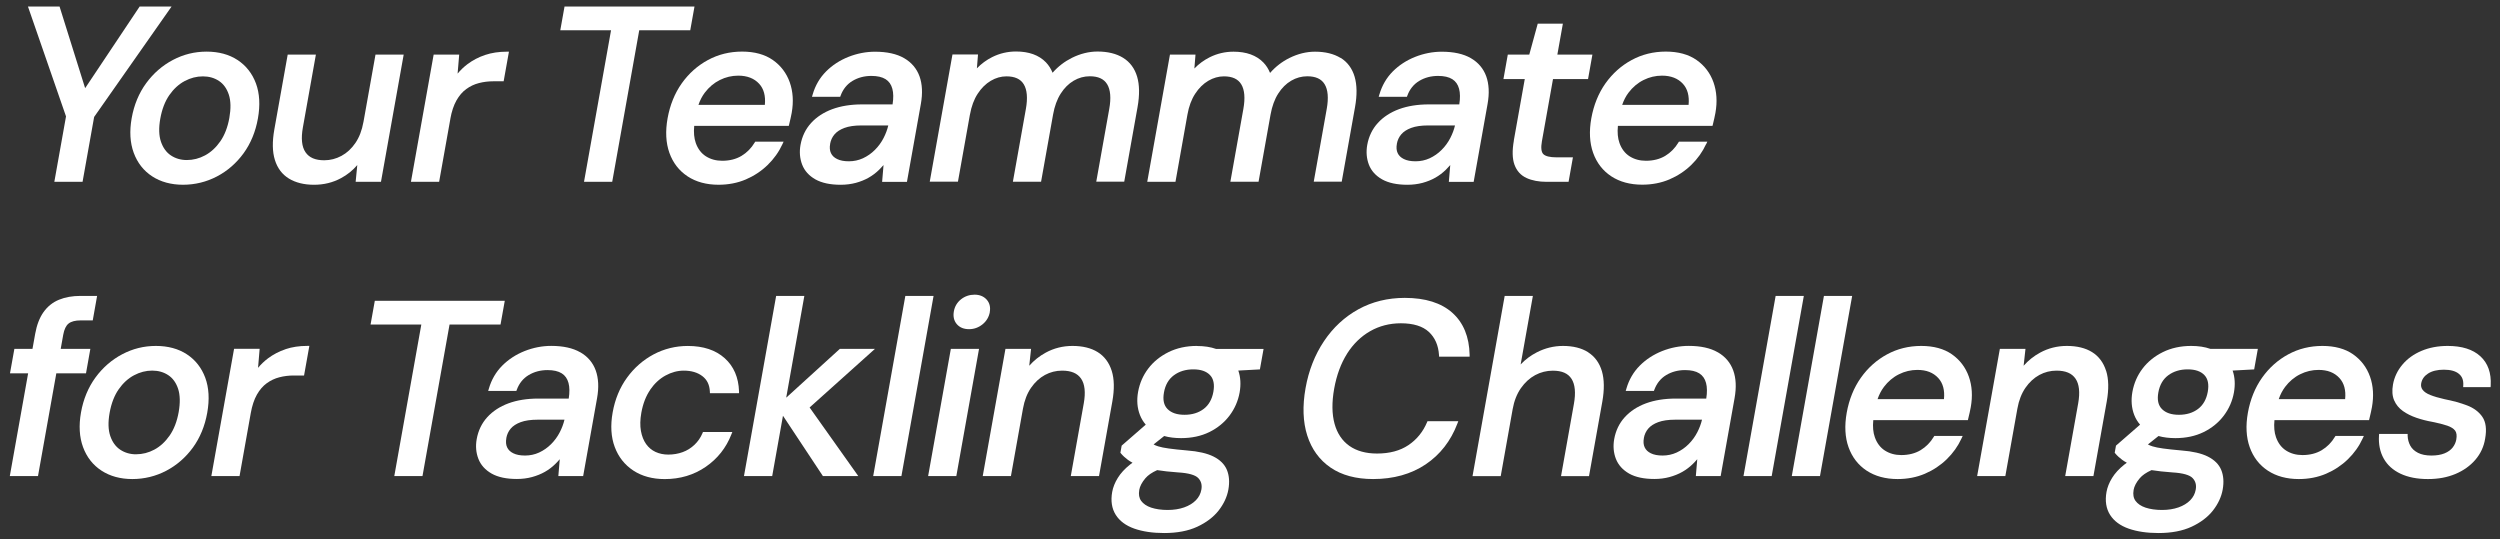 <svg width="765" height="165" viewBox="0 0 765 165" fill="none" xmlns="http://www.w3.org/2000/svg">
<rect x="0" y="0" width="765" height="165" fill="#333333" stroke="none"/>
<path d="M16.626 55.637H25.264L28.806 35.785L52.499 2H42.729L26.052 26.981L18.225 2H8.555L20.201 35.619L16.626 55.637Z" fill="white"/>
<path d="M44.736 25.446C42.515 28.477 41.017 32.074 40.295 36.148C39.584 40.134 39.795 43.698 40.917 46.752C42.049 49.827 43.948 52.258 46.579 53.968C49.188 55.667 52.364 56.533 56.005 56.533C59.647 56.533 63.177 55.678 66.386 53.99C69.595 52.314 72.326 49.927 74.524 46.918C76.712 43.909 78.199 40.323 78.921 36.26C79.654 32.174 79.443 28.576 78.322 25.534C77.189 22.481 75.29 20.072 72.692 18.362C70.106 16.663 66.919 15.797 63.222 15.797C59.525 15.797 56.127 16.652 52.919 18.34C49.71 20.027 46.956 22.415 44.736 25.446ZM49.055 36.271C49.566 33.417 50.498 30.997 51.819 29.098C53.141 27.2 54.717 25.756 56.516 24.802C58.303 23.847 60.169 23.369 62.078 23.369C63.988 23.369 65.62 23.847 67.019 24.779C68.407 25.701 69.406 27.111 70.017 28.954C70.638 30.83 70.683 33.228 70.183 36.071C69.672 38.924 68.74 41.345 67.419 43.243C66.097 45.142 64.532 46.585 62.755 47.54C60.99 48.495 59.114 48.972 57.16 48.972C55.328 48.972 53.696 48.495 52.297 47.562C50.909 46.641 49.888 45.23 49.255 43.376C48.611 41.5 48.544 39.113 49.055 36.26V36.271Z" fill="white"/>
<path d="M111.206 37.352C110.761 39.861 109.94 42.015 108.763 43.736C107.597 45.457 106.165 46.789 104.5 47.689C102.845 48.588 101.069 49.043 99.226 49.043C96.495 49.043 94.618 48.244 93.486 46.59C92.342 44.924 92.076 42.359 92.686 38.973L96.661 16.712H88.034L83.948 39.606C83.282 43.336 83.338 46.478 84.115 48.943C84.892 51.464 86.347 53.384 88.423 54.65C90.466 55.894 93.042 56.538 96.084 56.538C99.126 56.538 101.846 55.86 104.344 54.517C106.265 53.495 107.93 52.152 109.329 50.509L108.83 55.627H116.579L123.529 16.701H114.903L111.217 37.341L111.206 37.352Z" fill="white"/>
<path d="M137.806 36.344C138.206 34.112 138.827 32.236 139.671 30.737C140.504 29.26 141.525 28.083 142.691 27.24C143.857 26.385 145.167 25.774 146.555 25.419C147.965 25.052 149.453 24.875 150.952 24.875H154.116L155.737 15.815H155.071C152.672 15.815 150.441 16.148 148.453 16.814C146.466 17.48 144.645 18.435 143.046 19.634C141.947 20.467 140.926 21.433 140.027 22.521L140.515 16.703H132.699L125.749 55.629H134.375L137.817 36.333L137.806 36.344Z" fill="white"/>
<path d="M178.709 55.637H187.336L195.607 9.261H211.217L212.516 2H172.747L171.448 9.261H186.98L178.709 55.637Z" fill="white"/>
<path d="M210.407 53.969C212.994 55.668 216.181 56.534 219.878 56.534C222.887 56.534 225.696 55.99 228.216 54.913C230.736 53.836 232.979 52.348 234.9 50.483C236.821 48.618 238.342 46.475 239.419 44.132L239.785 43.344H231.103L230.936 43.61C229.915 45.32 228.56 46.697 226.906 47.696C225.263 48.684 223.275 49.195 220.988 49.195C219.101 49.195 217.424 48.729 215.992 47.818C214.582 46.919 213.538 45.542 212.905 43.744C212.395 42.289 212.228 40.535 212.428 38.514H241.373L241.473 38.092C241.65 37.393 241.795 36.749 241.928 36.16C242.061 35.583 242.172 35.028 242.261 34.528C242.86 31.153 242.661 28.011 241.672 25.202C240.673 22.382 238.93 20.073 236.488 18.363C234.045 16.653 230.881 15.787 227.084 15.787C223.286 15.787 219.778 16.653 216.614 18.374C213.449 20.084 210.763 22.482 208.609 25.513C206.466 28.544 205.011 32.141 204.279 36.205C203.568 40.18 203.757 43.733 204.834 46.764C205.922 49.817 207.787 52.237 210.385 53.947L210.407 53.969ZM213.727 32.086C214.216 30.665 214.86 29.421 215.659 28.366C216.947 26.668 218.501 25.358 220.278 24.48C222.054 23.592 223.953 23.148 225.907 23.148C228.638 23.148 230.781 23.981 232.302 25.635C233.734 27.189 234.311 29.355 234.045 32.097H213.727V32.086Z" fill="white"/>
<path d="M249.522 54.895C251.465 55.983 254.063 56.539 257.239 56.539C258.882 56.539 260.436 56.339 261.869 55.961C263.301 55.573 264.633 55.04 265.799 54.374C266.976 53.708 268.053 52.886 268.996 51.964C269.474 51.498 269.929 51.01 270.362 50.51L269.929 55.661H277.523L281.787 31.791C282.364 28.56 282.22 25.729 281.376 23.364C280.51 20.966 278.911 19.089 276.635 17.779C274.381 16.48 271.395 15.825 267.764 15.825C265.011 15.825 262.268 16.358 259.626 17.402C256.983 18.456 254.674 19.955 252.764 21.876C250.844 23.808 249.467 26.173 248.679 28.904L248.468 29.615H257.105L257.239 29.248C257.96 27.283 259.182 25.773 260.858 24.763C262.557 23.741 264.5 23.231 266.643 23.231C268.475 23.231 269.94 23.564 270.995 24.23C272.027 24.885 272.705 25.84 273.06 27.172C273.404 28.438 273.426 30.048 273.127 31.946H263.767C260.37 31.946 257.316 32.435 254.685 33.401C252.043 34.378 249.855 35.81 248.19 37.642C246.514 39.485 245.425 41.739 244.959 44.337C244.571 46.48 244.748 48.511 245.459 50.377C246.18 52.264 247.557 53.785 249.522 54.895ZM254.019 44.004C254.219 42.905 254.663 41.939 255.362 41.117C256.062 40.295 257.083 39.629 258.405 39.141C259.748 38.641 261.491 38.386 263.567 38.386H271.817C271.506 39.685 271.028 40.962 270.395 42.194C269.696 43.56 268.797 44.803 267.709 45.88C266.632 46.957 265.399 47.812 264.056 48.434C262.723 49.044 261.28 49.355 259.759 49.355C258.238 49.355 257.094 49.122 256.162 48.667C255.251 48.223 254.641 47.634 254.274 46.857C253.908 46.091 253.819 45.136 254.03 44.004H254.019Z" fill="white"/>
<path d="M296.807 35.065C297.251 32.544 298.051 30.391 299.183 28.67C300.304 26.949 301.648 25.628 303.191 24.717C304.712 23.818 306.322 23.363 307.965 23.363C310.53 23.363 312.273 24.162 313.272 25.794C314.294 27.471 314.516 30.013 313.916 33.355L309.942 55.616H318.568L322.243 35.043C322.687 32.522 323.476 30.368 324.586 28.636C325.674 26.916 327.017 25.594 328.55 24.695C330.071 23.796 331.736 23.34 333.479 23.34C336.044 23.34 337.787 24.14 338.786 25.772C339.808 27.437 340.03 29.991 339.43 33.333L335.455 55.594H344.016L348.09 32.778C348.745 29.103 348.701 25.983 347.968 23.485C347.213 20.931 345.77 18.988 343.671 17.689C341.606 16.412 338.964 15.768 335.833 15.768C333.213 15.768 330.581 16.424 328.006 17.7C325.741 18.833 323.753 20.365 322.088 22.264C321.599 21.042 320.911 19.976 320.056 19.077C318.99 17.967 317.669 17.134 316.137 16.579C314.627 16.035 312.873 15.757 310.907 15.757C308.332 15.757 305.878 16.335 303.613 17.467C301.859 18.344 300.293 19.499 298.928 20.909L299.272 16.657H291.456L284.505 55.583H293.132L296.807 35.009V35.065Z" fill="white"/>
<path d="M410.221 17.736C408.156 16.459 405.514 15.815 402.383 15.815C399.763 15.815 397.131 16.47 394.555 17.747C392.29 18.879 390.303 20.411 388.638 22.321C388.149 21.089 387.461 20.023 386.606 19.135C385.54 18.024 384.219 17.192 382.687 16.637C381.177 16.093 379.422 15.815 377.457 15.815C374.881 15.815 372.428 16.392 370.163 17.525C368.409 18.402 366.832 19.556 365.478 20.967L365.822 16.714H358.005L351.055 55.64H359.693L363.357 35.067C363.801 32.547 364.6 30.393 365.733 28.672C366.854 26.951 368.198 25.63 369.741 24.719C371.273 23.82 372.872 23.365 374.515 23.365C377.08 23.365 378.823 24.164 379.822 25.796C380.844 27.462 381.066 30.015 380.466 33.357L376.491 55.618H385.118L388.793 35.045C389.248 32.524 390.025 30.37 391.136 28.639C392.224 26.918 393.567 25.596 395.099 24.697C396.632 23.798 398.286 23.343 400.029 23.343C402.594 23.343 404.337 24.142 405.336 25.774C406.358 27.439 406.58 29.993 405.98 33.335L402.005 55.596H410.565L414.64 32.78C415.295 29.105 415.251 25.985 414.518 23.487C413.763 20.933 412.32 18.99 410.221 17.691V17.736Z" fill="white"/>
<path d="M422.938 54.895C424.881 55.983 427.479 56.539 430.655 56.539C432.298 56.539 433.852 56.339 435.285 55.961C436.717 55.573 438.049 55.04 439.215 54.374C440.392 53.708 441.469 52.886 442.412 51.964C442.89 51.498 443.345 51.01 443.778 50.51L443.345 55.661H450.939L455.203 31.791C455.78 28.56 455.636 25.729 454.792 23.364C453.926 20.966 452.327 19.089 450.051 17.779C447.797 16.48 444.811 15.825 441.18 15.825C438.427 15.825 435.684 16.358 433.042 17.402C430.399 18.456 428.09 19.955 426.18 21.876C424.26 23.808 422.894 26.173 422.095 28.904L421.884 29.615H430.521L430.655 29.248C431.376 27.283 432.598 25.773 434.274 24.763C435.973 23.741 437.916 23.231 440.059 23.231C441.891 23.231 443.356 23.564 444.411 24.23C445.443 24.885 446.121 25.851 446.476 27.172C446.82 28.438 446.842 30.048 446.543 31.946H437.183C433.786 31.946 430.732 32.435 428.101 33.401C425.459 34.378 423.271 35.81 421.606 37.642C419.93 39.485 418.841 41.739 418.375 44.337C417.998 46.48 418.164 48.511 418.875 50.377C419.596 52.264 420.973 53.785 422.938 54.895ZM427.435 44.004C427.635 42.905 428.079 41.939 428.778 41.117C429.478 40.295 430.499 39.629 431.82 39.141C433.164 38.641 434.907 38.386 436.983 38.386H445.232C444.922 39.685 444.444 40.962 443.811 42.194C443.112 43.56 442.213 44.803 441.124 45.88C440.048 46.957 438.815 47.812 437.472 48.434C436.139 49.044 434.696 49.355 433.175 49.355C431.654 49.355 430.51 49.122 429.578 48.667C428.678 48.223 428.057 47.634 427.69 46.857C427.324 46.091 427.235 45.136 427.446 44.004H427.435Z" fill="white"/>
<path d="M463.251 42.983C462.696 46.07 462.763 48.568 463.429 50.4C464.117 52.287 465.35 53.653 467.104 54.463C468.78 55.24 470.868 55.64 473.288 55.64H479.983L481.315 48.146H476.297C474.265 48.146 472.899 47.813 472.244 47.147C471.623 46.514 471.478 45.17 471.823 43.239L475.22 24.186H485.945L487.277 16.703H476.552L478.24 7.244H470.546L467.959 16.703H461.386L460.054 24.186H466.582L463.229 42.972L463.251 42.983Z" fill="white"/>
<path d="M522.081 44.132L522.447 43.344H513.754L513.587 43.61C512.566 45.32 511.211 46.697 509.557 47.696C507.914 48.684 505.926 49.195 503.639 49.195C501.752 49.195 500.075 48.729 498.643 47.818C497.233 46.919 496.189 45.542 495.556 43.744C495.035 42.289 494.879 40.535 495.079 38.514H524.024L524.135 38.092C524.312 37.393 524.457 36.749 524.59 36.16C524.723 35.583 524.834 35.028 524.923 34.528C525.523 31.153 525.323 28.011 524.335 25.202C523.335 22.382 521.592 20.073 519.15 18.363C516.707 16.653 513.543 15.787 509.746 15.787C505.949 15.787 502.44 16.653 499.276 18.374C496.112 20.084 493.425 22.493 491.271 25.513C489.128 28.544 487.674 32.141 486.941 36.205C486.23 40.18 486.419 43.733 487.496 46.764C488.584 49.817 490.449 52.237 493.047 53.947C495.634 55.646 498.821 56.512 502.518 56.512C505.527 56.512 508.336 55.968 510.856 54.891C513.376 53.814 515.619 52.326 517.54 50.461C519.46 48.596 520.982 46.453 522.059 44.11L522.081 44.132ZM496.389 32.086C496.878 30.665 497.522 29.421 498.321 28.366C499.609 26.668 501.163 25.358 502.94 24.48C504.716 23.592 506.615 23.148 508.569 23.148C511.3 23.148 513.443 23.981 514.964 25.635C516.396 27.189 516.973 29.355 516.707 32.097H496.389V32.086Z" fill="white"/>
<path d="M154.461 92.045H114.691L113.392 99.306H128.925L120.653 145.682H129.28L137.563 99.306H153.162L154.461 92.045Z" fill="white"/>
<path d="M177.548 107.797C175.294 106.498 172.308 105.843 168.677 105.843C165.924 105.843 163.181 106.376 160.539 107.419C157.896 108.474 155.587 109.973 153.677 111.894C151.757 113.826 150.38 116.19 149.592 118.922L149.381 119.632H158.008L158.141 119.266C158.862 117.301 160.084 115.791 161.76 114.78C163.459 113.759 165.402 113.248 167.545 113.248C169.377 113.248 170.842 113.581 171.897 114.247C172.929 114.903 173.607 115.868 173.962 117.19C174.306 118.455 174.328 120.065 174.029 121.964H164.669C161.272 121.964 158.218 122.452 155.598 123.418C152.956 124.395 150.769 125.828 149.103 127.659C147.427 129.503 146.339 131.756 145.872 134.354C145.484 136.497 145.661 138.529 146.383 140.394C147.105 142.282 148.481 143.803 150.447 144.924C152.39 146.023 154.988 146.567 158.163 146.567C159.806 146.567 161.361 146.367 162.793 145.979C164.225 145.59 165.546 145.057 166.723 144.391C167.9 143.725 168.977 142.915 169.921 141.982C170.398 141.516 170.853 141.027 171.286 140.516L170.853 145.668H178.448L182.711 121.797C183.288 118.566 183.144 115.735 182.3 113.37C181.434 110.972 179.846 109.096 177.559 107.786L177.548 107.797ZM154.932 134.044C155.132 132.944 155.576 131.978 156.276 131.157C156.975 130.335 157.996 129.669 159.318 129.181C160.672 128.681 162.404 128.426 164.48 128.426H172.73C172.419 129.725 171.941 131.001 171.308 132.234C170.609 133.599 169.71 134.843 168.622 135.92C167.545 136.997 166.312 137.852 164.969 138.473C163.637 139.084 162.182 139.395 160.672 139.395C159.162 139.395 158.008 139.162 157.075 138.707C156.164 138.263 155.554 137.674 155.187 136.897C154.821 136.131 154.743 135.176 154.943 134.044H154.932Z" fill="white"/>
<path d="M198.975 119.22C200.297 117.321 201.873 115.867 203.683 114.89C205.47 113.913 207.347 113.413 209.245 113.413C211.555 113.413 213.475 113.979 214.93 115.101C216.373 116.211 217.117 117.743 217.217 119.786L217.239 120.319H226.143V119.753C225.999 115.511 224.534 112.092 221.758 109.605C218.993 107.118 215.196 105.863 210.478 105.863C206.747 105.863 203.228 106.729 200.008 108.439C196.799 110.149 194.057 112.547 191.859 115.578C189.66 118.609 188.184 122.184 187.473 126.203C186.762 130.189 186.973 133.742 188.106 136.773C189.238 139.826 191.159 142.247 193.801 143.99C196.433 145.722 199.675 146.599 203.416 146.599C208.113 146.599 212.321 145.344 215.94 142.857C219.548 140.381 222.191 137.051 223.79 132.954L224.089 132.199H215.107L214.963 132.543C214.386 133.909 213.564 135.108 212.509 136.107C211.455 137.106 210.244 137.861 208.901 138.35C207.547 138.849 206.059 139.105 204.482 139.105C203.072 139.105 201.762 138.827 200.596 138.294C199.442 137.761 198.476 136.951 197.71 135.885C196.944 134.808 196.411 133.464 196.122 131.866C195.833 130.267 195.878 128.402 196.244 126.325C196.744 123.517 197.676 121.129 198.997 119.231L198.975 119.22Z" fill="white"/>
<path d="M267.734 106.757H256.987L240.577 121.69L246.129 90.547H237.502L227.654 145.683H236.292L239.589 127.219L251.813 145.683H262.638L247.739 124.688L267.734 106.757Z" fill="white"/>
<path d="M277.034 90.547L267.197 145.683H275.835L285.672 90.547H277.034Z" fill="white"/>
<path d="M302.872 95.475C303.139 93.954 302.817 92.677 301.907 91.667C301.007 90.679 299.764 90.168 298.209 90.168C296.655 90.168 295.245 90.656 294.057 91.6C292.869 92.555 292.136 93.799 291.881 95.275C291.603 96.841 291.903 98.151 292.78 99.183C293.657 100.205 294.912 100.727 296.533 100.727C298.054 100.727 299.442 100.227 300.652 99.25C301.862 98.273 302.617 96.996 302.895 95.464L302.872 95.475Z" fill="white"/>
<path d="M284.008 145.682H292.635L299.585 106.756H290.958L284.008 145.682Z" fill="white"/>
<path d="M340.187 113.481C339.387 110.939 337.933 109.007 335.89 107.741C333.869 106.486 331.282 105.854 328.185 105.854C325.254 105.854 322.5 106.542 319.991 107.908C318.07 108.951 316.383 110.295 314.95 111.916L315.506 106.753H307.667L300.717 145.679H309.344L313.03 125.039C313.474 122.53 314.306 120.376 315.506 118.655C316.694 116.934 318.126 115.624 319.758 114.736C321.379 113.859 323.144 113.414 324.998 113.414C327.774 113.414 329.684 114.214 330.816 115.868C331.96 117.534 332.226 120.076 331.638 123.407L327.663 145.668H336.301L340.375 122.852C341.042 119.121 340.975 115.968 340.187 113.47V113.481Z" fill="white"/>
<path d="M366.244 105.854C363.024 105.854 360.104 106.497 357.561 107.752C355.03 109.007 352.932 110.705 351.355 112.793C349.767 114.88 348.735 117.267 348.257 119.898C347.791 122.485 347.991 124.883 348.835 127.026C349.257 128.103 349.856 129.08 350.6 129.946L343.228 136.364L342.839 138.54L343.006 138.74C343.561 139.417 344.283 140.083 345.137 140.716C345.548 141.016 346.026 141.315 346.547 141.593C346.281 141.782 346.037 141.97 345.793 142.159C344.172 143.447 342.906 144.824 342.04 146.245C341.163 147.666 340.585 149.109 340.33 150.531C339.841 153.262 340.208 155.616 341.407 157.525C342.595 159.424 344.527 160.856 347.125 161.766C349.667 162.655 352.732 163.11 356.229 163.11C360.193 163.11 363.601 162.466 366.366 161.178C369.13 159.89 371.329 158.225 372.905 156.215C374.482 154.194 375.481 152.041 375.881 149.82C376.292 147.522 376.136 145.501 375.437 143.802C374.726 142.081 373.338 140.705 371.318 139.694C369.363 138.717 366.632 138.096 363.224 137.84C360.948 137.64 359.071 137.441 357.661 137.241C356.285 137.052 355.196 136.83 354.419 136.586C353.842 136.408 353.365 136.208 352.998 135.997L356.24 133.421C357.772 133.854 359.504 134.065 361.425 134.065C364.645 134.065 367.554 133.444 370.063 132.211C372.572 130.979 374.648 129.28 376.236 127.171C377.824 125.061 378.856 122.685 379.323 120.109C379.756 117.656 379.622 115.402 378.923 113.392L385.529 113.037L386.65 106.775H372.128C370.44 106.175 368.475 105.876 366.255 105.876L366.244 105.854ZM348.601 149.953C348.801 148.81 349.434 147.588 350.489 146.345C351.255 145.434 352.465 144.591 354.097 143.858C355.874 144.147 358.017 144.38 360.481 144.557C363.679 144.746 365.766 145.335 366.677 146.3C367.565 147.244 367.876 148.399 367.62 149.831C367.398 151.086 366.843 152.14 365.944 153.073C365.033 154.006 363.823 154.738 362.358 155.26C360.881 155.782 359.171 156.049 357.295 156.049C355.419 156.049 353.664 155.804 352.243 155.327C350.878 154.861 349.856 154.172 349.201 153.273C348.568 152.396 348.379 151.308 348.613 149.942L348.601 149.953ZM370.263 114.78C371.351 115.913 371.695 117.633 371.295 119.887C370.885 122.186 369.885 123.951 368.331 125.128C366.754 126.327 364.789 126.926 362.469 126.926C360.148 126.926 358.438 126.338 357.273 125.172C356.129 124.017 355.763 122.352 356.174 120.076C356.584 117.778 357.606 116.012 359.205 114.836C360.825 113.636 362.824 113.026 365.144 113.026C367.465 113.026 369.153 113.614 370.252 114.769L370.263 114.78Z" fill="white"/>
<path d="M412.209 108.206C414.097 105.242 416.473 102.932 419.282 101.333C422.08 99.735 425.244 98.924 428.675 98.924C432.461 98.924 435.336 99.812 437.224 101.556C439.1 103.299 440.144 105.675 440.332 108.617L440.366 109.139H449.703V108.572C449.592 103.088 447.816 98.758 444.418 95.716C441.032 92.684 436.136 91.152 429.874 91.152C424.644 91.152 419.87 92.329 415.673 94.639C411.477 96.948 407.935 100.223 405.148 104.387C402.361 108.539 400.452 113.38 399.497 118.776C398.52 124.249 398.697 129.123 400.019 133.265C401.351 137.439 403.749 140.748 407.158 143.079C410.555 145.411 414.941 146.588 420.181 146.588C426.421 146.588 431.817 145.078 436.247 142.102C440.677 139.127 443.941 134.93 445.95 129.645L446.239 128.89H436.813L436.669 129.223C435.425 132.166 433.504 134.519 430.962 136.218C428.419 137.928 425.2 138.783 421.38 138.783C417.961 138.783 415.107 137.994 412.909 136.44C410.722 134.897 409.189 132.632 408.379 129.69C407.557 126.714 407.513 123.095 408.257 118.942C409.001 114.779 410.344 111.159 412.232 108.184L412.209 108.206Z" fill="white"/>
<path d="M485.968 107.777C483.948 106.5 481.361 105.856 478.274 105.856C475.498 105.856 472.812 106.511 470.291 107.799C468.404 108.765 466.738 110.008 465.317 111.518L469.059 90.557H460.432L450.595 145.692H459.222L462.875 125.197C463.319 122.688 464.174 120.523 465.395 118.78C466.616 117.036 468.082 115.693 469.769 114.783C471.446 113.883 473.267 113.428 475.165 113.428C477.941 113.428 479.806 114.239 480.883 115.915C481.971 117.614 482.227 120.19 481.616 123.587L477.675 145.704H486.235L490.298 122.965C490.964 119.246 490.92 116.093 490.187 113.595C489.432 111.052 488.011 109.098 485.979 107.81L485.968 107.777Z" fill="white"/>
<path d="M525.634 107.797C523.381 106.498 520.394 105.843 516.763 105.843C514.01 105.843 511.268 106.376 508.625 107.419C505.983 108.474 503.673 109.973 501.764 111.894C499.843 113.826 498.466 116.19 497.678 118.922L497.467 119.632H506.094L506.227 119.266C506.96 117.301 508.17 115.791 509.846 114.78C511.545 113.759 513.488 113.248 515.631 113.248C517.463 113.248 518.928 113.581 519.983 114.247C521.016 114.903 521.693 115.868 522.048 117.19C522.392 118.455 522.415 120.065 522.115 121.964H512.755C509.358 121.964 506.305 122.452 503.673 123.418C501.031 124.395 498.844 125.828 497.178 127.659C495.502 129.503 494.414 131.756 493.947 134.354C493.57 136.497 493.736 138.529 494.458 140.394C495.191 142.282 496.557 143.803 498.522 144.924C500.465 146.023 503.063 146.567 506.238 146.567C507.881 146.567 509.436 146.367 510.868 145.979C512.3 145.59 513.621 145.057 514.798 144.391C515.975 143.725 517.041 142.915 517.996 141.982C518.473 141.516 518.928 141.027 519.361 140.516L518.928 145.668H526.523L530.786 121.797C531.363 118.566 531.23 115.724 530.375 113.37C529.509 110.972 527.922 109.096 525.634 107.786V107.797ZM503.018 134.044C503.218 132.944 503.662 131.978 504.362 131.157C505.061 130.335 506.083 129.669 507.404 129.181C508.747 128.681 510.49 128.426 512.567 128.426H520.816C520.505 129.725 520.028 131.001 519.395 132.234C518.695 133.599 517.796 134.843 516.708 135.92C515.631 136.997 514.399 137.852 513.055 138.473C511.723 139.084 510.268 139.395 508.758 139.395C507.248 139.395 506.094 139.162 505.161 138.707C504.251 138.263 503.64 137.674 503.274 136.897C502.907 136.131 502.818 135.176 503.029 134.044H503.018Z" fill="white"/>
<path d="M543.346 90.547L533.509 145.683H542.136L551.973 90.547H543.346Z" fill="white"/>
<path d="M558.124 90.547L548.287 145.683H556.914L566.762 90.547H558.124Z" fill="white"/>
<path d="M597.305 108.429C594.862 106.72 591.698 105.854 587.901 105.854C584.104 105.854 580.595 106.72 577.431 108.44C574.267 110.15 571.58 112.548 569.426 115.591C567.283 118.622 565.829 122.219 565.096 126.282C564.386 130.268 564.574 133.821 565.651 136.841C566.739 139.894 568.605 142.315 571.203 144.024C573.789 145.723 576.976 146.589 580.673 146.589C583.682 146.589 586.491 146.045 589.011 144.968C591.531 143.891 593.774 142.403 595.695 140.538C597.616 138.673 599.137 136.53 600.214 134.187L600.58 133.399H591.898L591.731 133.666C590.71 135.375 589.355 136.752 587.701 137.751C586.058 138.74 584.071 139.25 581.783 139.25C579.896 139.25 578.219 138.784 576.787 137.874C575.377 136.974 574.334 135.598 573.701 133.799C573.179 132.344 573.023 130.59 573.223 128.57H602.168L602.268 128.148C602.445 127.448 602.59 126.804 602.723 126.216C602.856 125.638 602.967 125.083 603.056 124.584C603.656 121.208 603.467 118.066 602.468 115.257C601.468 112.437 599.725 110.128 597.283 108.418L597.305 108.429ZM576.465 118.411C577.753 116.712 579.307 115.402 581.084 114.525C582.86 113.636 584.759 113.192 586.713 113.192C589.478 113.192 591.565 114.003 593.108 115.679C594.54 117.234 595.129 119.399 594.851 122.141H574.533C575.022 120.72 575.666 119.476 576.465 118.422V118.411Z" fill="white"/>
<path d="M644.466 113.481C643.666 110.939 642.212 109.007 640.169 107.741C638.148 106.486 635.561 105.854 632.464 105.854C629.533 105.854 626.779 106.542 624.27 107.908C622.349 108.951 620.662 110.295 619.229 111.916L619.796 106.753H611.957L605.007 145.679H613.634L617.32 125.039C617.764 122.53 618.596 120.387 619.796 118.655C620.984 116.934 622.416 115.624 624.048 114.736C625.669 113.859 627.434 113.414 629.288 113.414C632.075 113.414 633.974 114.214 635.106 115.868C636.25 117.534 636.516 120.076 635.928 123.407L631.953 145.668H640.591L644.666 122.852C645.332 119.121 645.265 115.968 644.477 113.47L644.466 113.481Z" fill="white"/>
<path d="M689.779 113.015L690.9 106.753H676.378C674.69 106.153 672.725 105.854 670.504 105.854C667.285 105.854 664.365 106.497 661.822 107.752C659.291 109.007 657.192 110.705 655.616 112.793C654.028 114.88 652.995 117.267 652.518 119.898C652.052 122.485 652.252 124.883 653.095 127.026C653.517 128.103 654.117 129.08 654.861 129.946L647.489 136.364L647.1 138.54L647.267 138.74C647.822 139.417 648.543 140.083 649.398 140.716C649.809 141.016 650.286 141.315 650.808 141.593C650.542 141.782 650.297 141.97 650.053 142.159C648.432 143.447 647.167 144.824 646.301 146.245C645.423 147.666 644.846 149.109 644.591 150.531C644.102 153.262 644.469 155.616 645.668 157.525C646.856 159.424 648.788 160.856 651.386 161.766C653.928 162.655 656.992 163.11 660.49 163.11C664.453 163.11 667.862 162.466 670.626 161.178C673.391 159.89 675.589 158.225 677.166 156.215C678.743 154.194 679.742 152.041 680.141 149.82C680.552 147.522 680.397 145.501 679.697 143.802C678.987 142.081 677.599 140.705 675.578 139.694C673.624 138.717 670.893 138.096 667.484 137.84C665.208 137.64 663.332 137.441 661.922 137.241C660.545 137.052 659.457 136.83 658.68 136.586C658.103 136.408 657.625 136.208 657.259 135.997L660.501 133.421C662.033 133.854 663.765 134.065 665.686 134.065C668.906 134.065 671.814 133.444 674.324 132.211C676.833 130.979 678.909 129.28 680.497 127.171C682.084 125.061 683.117 122.685 683.583 120.109C684.016 117.656 683.883 115.402 683.184 113.392L689.79 113.037L689.779 113.015ZM652.873 149.953C653.073 148.81 653.706 147.588 654.761 146.345C655.527 145.434 656.737 144.591 658.369 143.858C660.146 144.147 662.288 144.38 664.753 144.557C667.951 144.746 670.038 145.335 670.948 146.3C671.837 147.244 672.148 148.399 671.892 149.831C671.67 151.086 671.115 152.14 670.216 153.073C669.305 154.006 668.095 154.738 666.629 155.26C665.153 155.782 663.443 156.049 661.567 156.049C659.69 156.049 657.936 155.804 656.515 155.327C655.149 154.861 654.128 154.172 653.473 153.273C652.84 152.396 652.651 151.308 652.884 149.942L652.873 149.953ZM674.546 114.78C675.634 115.913 675.978 117.633 675.578 119.887C675.167 122.186 674.168 123.951 672.614 125.128C671.037 126.327 669.072 126.926 666.752 126.926C664.431 126.926 662.721 126.338 661.556 125.172C660.412 124.017 660.046 122.352 660.456 120.076C660.867 117.778 661.889 116.012 663.487 114.836C665.108 113.636 667.107 113.026 669.427 113.026C671.748 113.026 673.435 113.614 674.535 114.769L674.546 114.78Z" fill="white"/>
<path d="M720.064 108.429C717.622 106.72 714.457 105.854 710.66 105.854C706.863 105.854 703.355 106.72 700.19 108.44C697.026 110.15 694.339 112.548 692.185 115.591C690.043 118.622 688.588 122.219 687.855 126.282C687.145 130.268 687.334 133.821 688.41 136.841C689.499 139.894 691.364 142.315 693.962 144.024C696.549 145.723 699.735 146.589 703.432 146.589C706.441 146.589 709.25 146.045 711.77 144.968C714.291 143.891 716.534 142.403 718.454 140.538C720.375 138.673 721.896 136.53 722.973 134.187L723.339 133.399H714.657L714.491 133.666C713.469 135.375 712.115 136.752 710.46 137.751C708.817 138.74 706.83 139.25 704.543 139.25C702.655 139.25 700.979 138.784 699.546 137.874C698.136 136.974 697.093 135.598 696.46 133.799C695.938 132.344 695.783 130.59 695.982 128.57H724.927L725.027 128.148C725.205 127.448 725.349 126.804 725.482 126.216C725.615 125.638 725.727 125.083 725.815 124.584C726.415 121.208 726.226 118.066 725.227 115.257C724.228 112.437 722.485 110.128 720.042 108.418L720.064 108.429ZM699.224 118.411C700.512 116.712 702.067 115.402 703.843 114.525C705.62 113.636 707.518 113.192 709.472 113.192C712.237 113.192 714.324 114.003 715.867 115.679C717.3 117.234 717.888 119.399 717.61 122.141H697.293C697.781 120.72 698.425 119.476 699.224 118.422V118.411Z" fill="white"/>
<path d="M758.969 108.996C756.682 106.908 753.329 105.854 748.999 105.854C746.034 105.854 743.336 106.364 740.983 107.363C738.607 108.363 736.641 109.784 735.143 111.571C733.633 113.359 732.656 115.413 732.256 117.645C731.912 119.543 732.034 121.186 732.611 122.507C733.178 123.818 734.088 124.928 735.298 125.783C736.464 126.615 737.863 127.304 739.439 127.848C740.994 128.381 742.648 128.803 744.358 129.102C746.101 129.447 747.611 129.835 748.843 130.246C749.976 130.635 750.797 131.145 751.275 131.778C751.719 132.378 751.841 133.299 751.619 134.532C751.464 135.387 751.097 136.197 750.509 136.952C749.92 137.696 749.088 138.295 748.022 138.728C746.934 139.173 745.59 139.395 744.014 139.395C742.359 139.395 740.972 139.117 739.895 138.562C738.829 138.018 738.04 137.285 737.552 136.386C737.052 135.464 736.775 134.443 736.741 133.333V132.789H728.004L727.97 133.31C727.804 135.953 728.292 138.307 729.403 140.294C730.513 142.292 732.245 143.858 734.565 144.957C736.841 146.034 739.661 146.589 742.926 146.589C746.19 146.589 748.854 146.067 751.33 145.046C753.806 144.013 755.86 142.548 757.459 140.694C759.069 138.817 760.079 136.63 760.457 134.199C760.967 131.367 760.679 129.125 759.602 127.559C758.547 126.016 756.97 124.839 754.905 124.051C752.918 123.296 750.598 122.652 748.033 122.152C746.29 121.764 744.824 121.331 743.658 120.864C742.57 120.431 741.782 119.898 741.327 119.288C740.894 118.71 740.749 118.066 740.883 117.323C741.105 116.068 741.793 115.08 742.97 114.314C744.18 113.525 745.812 113.126 747.844 113.126C749.876 113.126 751.397 113.548 752.418 114.391C753.418 115.202 753.851 116.346 753.762 117.867L753.728 118.455H762.122L762.155 117.933C762.366 114.125 761.3 111.127 758.991 109.018L758.969 108.996Z" fill="white"/>
<path d="M27.659 106.757H18.577L19.343 102.46C19.643 100.806 20.187 99.64 20.986 99.007C21.786 98.363 23.04 98.041 24.695 98.041H28.381L29.713 90.547H24.628C22.163 90.547 19.954 90.936 18.066 91.713C16.134 92.501 14.547 93.778 13.314 95.51C12.104 97.22 11.249 99.44 10.772 102.116L9.939 106.757H4.399L3.056 114.24H8.607L3 145.683H11.627L17.234 114.24H26.316L27.648 106.757H27.659Z" fill="white"/>
<path d="M57.184 108.418C54.597 106.72 51.41 105.854 47.713 105.854C44.016 105.854 40.618 106.708 37.41 108.396C34.201 110.084 31.448 112.471 29.227 115.502C27.007 118.533 25.508 122.13 24.786 126.205C24.076 130.191 24.287 133.754 25.408 136.808C26.54 139.883 28.439 142.315 31.07 144.024C33.679 145.723 36.855 146.589 40.496 146.589C44.138 146.589 47.669 145.734 50.877 144.047C54.086 142.359 56.817 139.983 59.016 136.974C61.203 133.965 62.691 130.379 63.412 126.316C64.145 122.23 63.934 118.633 62.813 115.591C61.68 112.537 59.782 110.128 57.184 108.418ZM41.651 139.017C39.819 139.017 38.187 138.54 36.788 137.607C35.4 136.686 34.379 135.276 33.746 133.421C33.102 131.545 33.035 129.147 33.546 126.305C34.057 123.451 34.989 121.031 36.311 119.132C37.632 117.234 39.208 115.79 41.007 114.836C42.795 113.881 44.671 113.403 46.569 113.403C48.468 113.403 50.111 113.881 51.51 114.813C52.898 115.735 53.897 117.145 54.508 118.988C55.118 120.864 55.174 123.262 54.674 126.105C54.164 128.958 53.231 131.379 51.91 133.277C50.589 135.176 49.023 136.619 47.247 137.574C45.481 138.529 43.605 139.006 41.651 139.006V139.017Z" fill="white"/>
<path d="M87.391 106.853C85.403 107.519 83.583 108.474 81.984 109.673C80.885 110.506 79.863 111.472 78.964 112.56L79.452 106.742H71.625L64.675 145.668H73.302L76.743 126.372C77.143 124.14 77.765 122.253 78.609 120.765C79.441 119.288 80.463 118.111 81.629 117.267C82.805 116.413 84.105 115.802 85.492 115.447C86.902 115.08 88.379 114.903 89.878 114.903H93.042L94.663 105.843H93.997C91.599 105.843 89.378 106.176 87.38 106.842L87.391 106.853Z" fill="white"/>
</svg>

